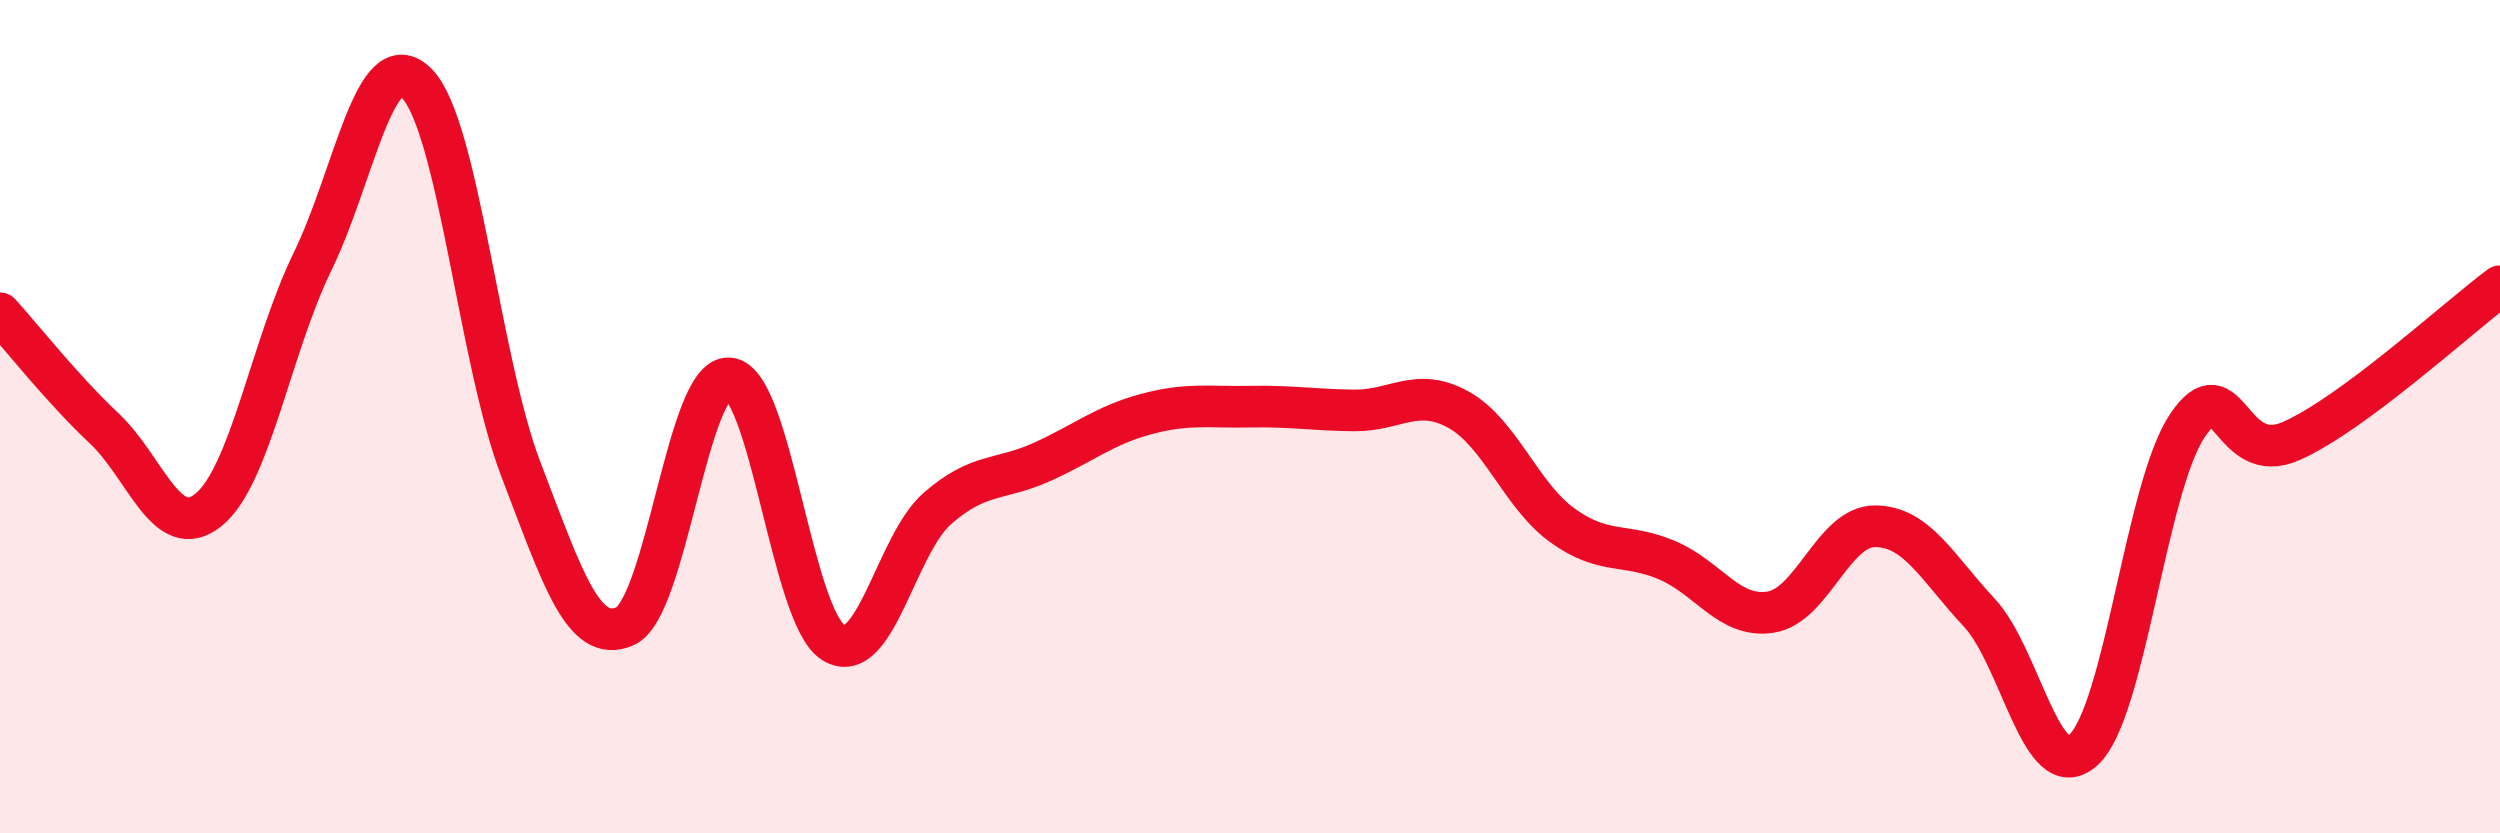 
    <svg width="60" height="20" viewBox="0 0 60 20" xmlns="http://www.w3.org/2000/svg">
      <path
        d="M 0,7.52 C 0.5,8.07 1.5,9.34 2.5,10.28 C 3.5,11.22 4,13.04 5,12.24 C 6,11.44 6.5,8.33 7.5,6.28 C 8.5,4.23 9,1 10,2 C 11,3 11.5,8.65 12.5,11.26 C 13.5,13.87 14,15.47 15,15.03 C 16,14.59 16.5,9 17.5,9.08 C 18.5,9.16 19,14.8 20,15.42 C 21,16.04 21.5,13.07 22.5,12.2 C 23.5,11.33 24,11.54 25,11.09 C 26,10.64 26.5,10.21 27.5,9.94 C 28.5,9.67 29,9.78 30,9.76 C 31,9.74 31.5,9.84 32.5,9.85 C 33.5,9.86 34,9.28 35,9.83 C 36,10.38 36.5,11.89 37.5,12.61 C 38.5,13.33 39,13.02 40,13.44 C 41,13.86 41.5,14.85 42.5,14.69 C 43.5,14.53 44,12.63 45,12.63 C 46,12.63 46.5,13.63 47.5,14.7 C 48.5,15.77 49,18.9 50,18 C 51,17.1 51.5,11.69 52.5,10.21 C 53.5,8.73 53.5,11.25 55,10.58 C 56.5,9.91 59,7.61 60,6.87L60 20L0 20Z"
        fill="#EB0A25"
        opacity="0.1"
        stroke-linecap="round"
        stroke-linejoin="round"
      />
      <path
        d="M 0,7.52 C 0.5,8.07 1.5,9.34 2.5,10.28 C 3.5,11.22 4,13.04 5,12.24 C 6,11.44 6.5,8.33 7.5,6.28 C 8.5,4.23 9,1 10,2 C 11,3 11.5,8.65 12.5,11.26 C 13.5,13.87 14,15.47 15,15.03 C 16,14.59 16.5,9 17.5,9.08 C 18.5,9.16 19,14.8 20,15.42 C 21,16.04 21.5,13.07 22.5,12.2 C 23.5,11.33 24,11.54 25,11.09 C 26,10.64 26.5,10.21 27.5,9.94 C 28.5,9.67 29,9.78 30,9.76 C 31,9.74 31.5,9.84 32.5,9.85 C 33.5,9.86 34,9.28 35,9.83 C 36,10.38 36.5,11.89 37.5,12.61 C 38.5,13.33 39,13.02 40,13.44 C 41,13.86 41.5,14.85 42.5,14.69 C 43.5,14.53 44,12.63 45,12.63 C 46,12.63 46.5,13.63 47.5,14.7 C 48.5,15.77 49,18.9 50,18 C 51,17.1 51.5,11.69 52.5,10.21 C 53.5,8.73 53.5,11.25 55,10.58 C 56.5,9.91 59,7.61 60,6.87"
        stroke="#EB0A25"
        stroke-width="1"
        fill="none"
        stroke-linecap="round"
        stroke-linejoin="round"
      />
    </svg>
  